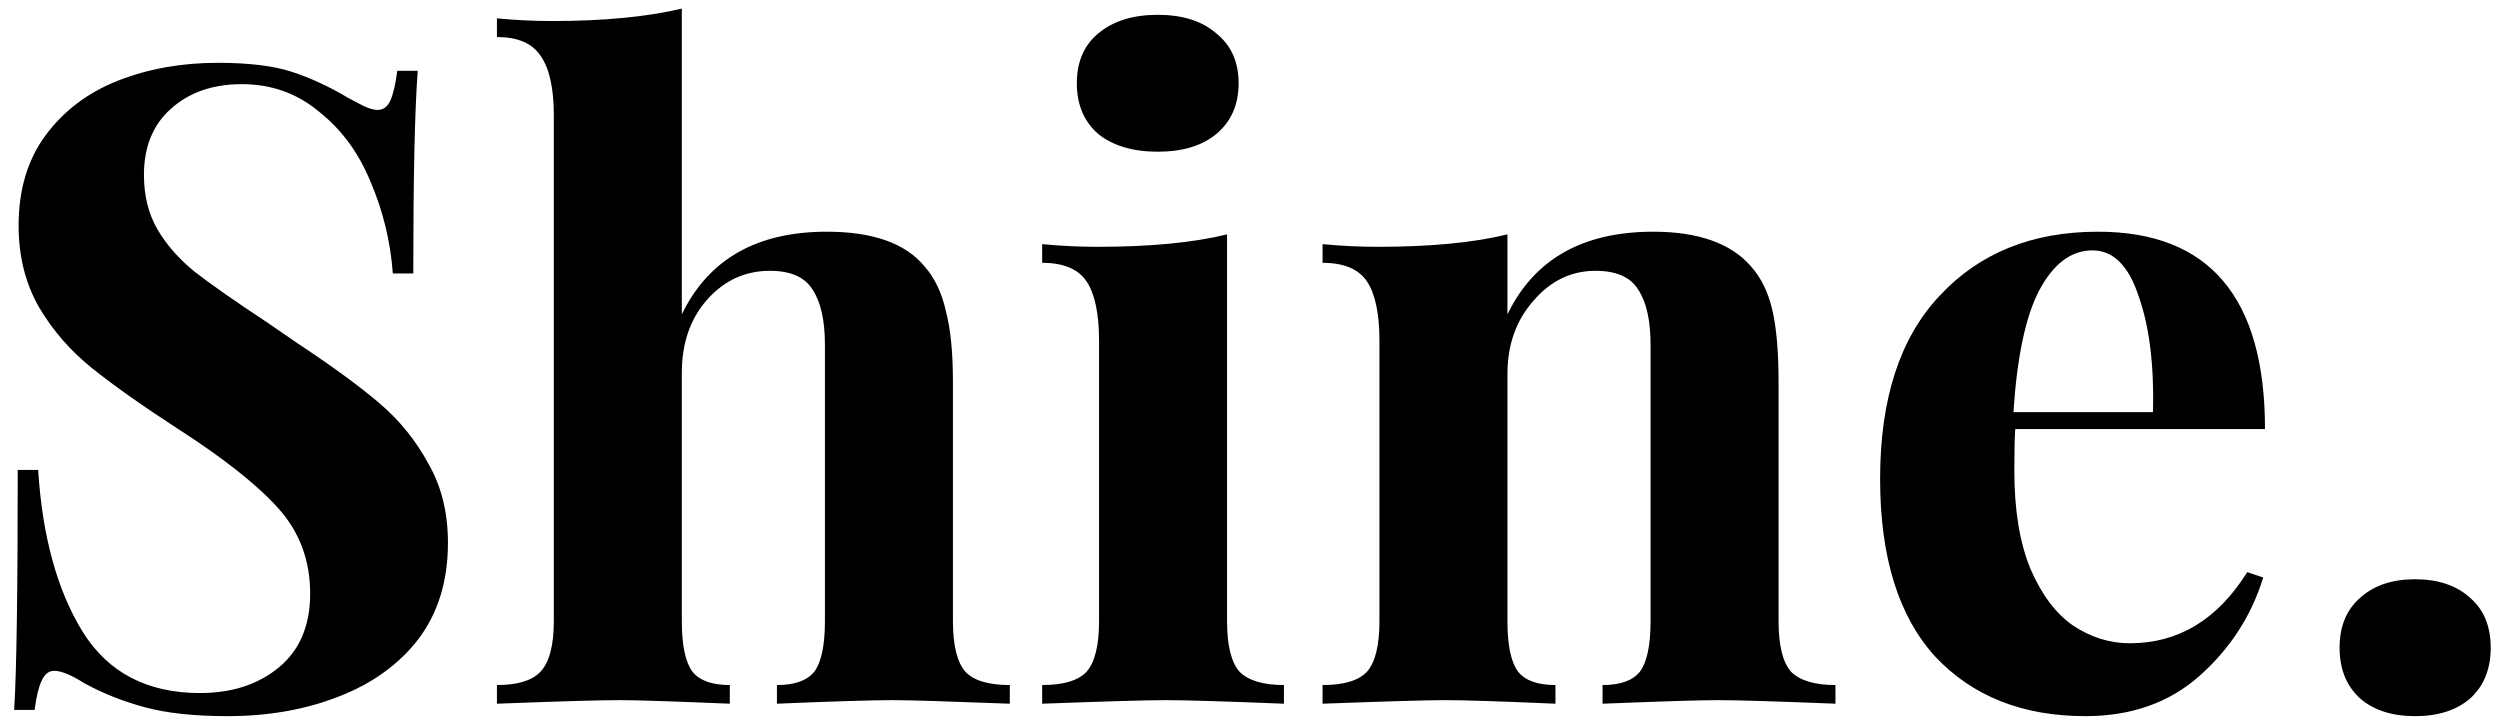 <?xml version="1.0" encoding="UTF-8"?> <svg xmlns="http://www.w3.org/2000/svg" width="135" height="39" viewBox="0 0 135 39" fill="none"> <path d="M11.757 3.392C13.421 3.392 14.749 3.552 15.741 3.872C16.733 4.192 17.741 4.656 18.765 5.264C19.117 5.456 19.421 5.616 19.677 5.744C19.965 5.872 20.205 5.936 20.397 5.936C20.685 5.936 20.909 5.776 21.069 5.456C21.229 5.104 21.357 4.56 21.453 3.824H22.557C22.397 5.968 22.317 9.616 22.317 14.768H21.213C21.085 13.04 20.685 11.392 20.013 9.824C19.373 8.256 18.445 6.992 17.229 6.032C16.045 5.04 14.653 4.544 13.053 4.544C11.485 4.544 10.205 4.992 9.213 5.888C8.253 6.752 7.773 7.936 7.773 9.44C7.773 10.56 8.013 11.536 8.493 12.368C8.973 13.2 9.645 13.968 10.509 14.672C11.373 15.344 12.701 16.272 14.493 17.456L16.029 18.512C17.917 19.76 19.405 20.848 20.493 21.776C21.581 22.704 22.461 23.792 23.133 25.04C23.837 26.256 24.189 27.68 24.189 29.312C24.189 31.36 23.661 33.088 22.605 34.496C21.549 35.872 20.109 36.912 18.285 37.616C16.493 38.32 14.493 38.672 12.285 38.672C10.493 38.672 9.005 38.512 7.821 38.192C6.637 37.872 5.549 37.44 4.557 36.896C3.853 36.448 3.309 36.224 2.925 36.224C2.637 36.224 2.413 36.4 2.253 36.752C2.093 37.072 1.965 37.6 1.869 38.336H0.765C0.893 36.32 0.957 32 0.957 25.376H2.061C2.285 28.96 3.085 31.872 4.461 34.112C5.837 36.32 7.949 37.424 10.797 37.424C12.525 37.424 13.949 36.96 15.069 36.032C16.189 35.104 16.749 33.776 16.749 32.048C16.749 30.256 16.173 28.72 15.021 27.44C13.869 26.16 12.045 24.72 9.549 23.12C7.629 21.872 6.093 20.784 4.941 19.856C3.789 18.928 2.845 17.84 2.109 16.592C1.373 15.312 1.005 13.84 1.005 12.176C1.005 10.256 1.485 8.64 2.445 7.328C3.437 5.984 4.749 4.992 6.381 4.352C8.013 3.712 9.805 3.392 11.757 3.392ZM36.818 16.976C38.258 14 40.866 12.512 44.642 12.512C47.138 12.512 48.898 13.136 49.922 14.384C50.466 14.992 50.85 15.792 51.074 16.784C51.33 17.744 51.458 19.024 51.458 20.624V33.536C51.458 34.848 51.682 35.76 52.13 36.272C52.578 36.752 53.378 36.992 54.53 36.992V38C51.202 37.872 49.09 37.808 48.194 37.808C47.106 37.808 45.026 37.872 41.954 38V36.992C42.914 36.992 43.586 36.752 43.97 36.272C44.354 35.76 44.546 34.848 44.546 33.536V18.608C44.546 17.296 44.322 16.304 43.874 15.632C43.458 14.96 42.69 14.624 41.57 14.624C40.226 14.624 39.09 15.152 38.162 16.208C37.266 17.232 36.818 18.544 36.818 20.144V33.536C36.818 34.848 37.01 35.76 37.394 36.272C37.778 36.752 38.45 36.992 39.41 36.992V38C36.338 37.872 34.354 37.808 33.458 37.808C32.37 37.808 30.162 37.872 26.834 38V36.992C27.954 36.992 28.738 36.752 29.186 36.272C29.666 35.76 29.906 34.848 29.906 33.536V6.224C29.906 4.752 29.666 3.68 29.186 3.008C28.738 2.336 27.954 2 26.834 2V0.992C27.858 1.088 28.85 1.136 29.81 1.136C32.594 1.136 34.93 0.912 36.818 0.464V16.976ZM62.517 0.8C63.861 0.8 64.917 1.136 65.685 1.808C66.485 2.448 66.885 3.344 66.885 4.496C66.885 5.648 66.485 6.56 65.685 7.232C64.917 7.872 63.861 8.192 62.517 8.192C61.173 8.192 60.101 7.872 59.301 7.232C58.533 6.56 58.149 5.648 58.149 4.496C58.149 3.344 58.533 2.448 59.301 1.808C60.101 1.136 61.173 0.8 62.517 0.8ZM66.261 33.536C66.261 34.848 66.485 35.76 66.933 36.272C67.413 36.752 68.213 36.992 69.333 36.992V38C66.133 37.872 64.005 37.808 62.949 37.808C61.957 37.808 59.733 37.872 56.277 38V36.992C57.429 36.992 58.229 36.752 58.677 36.272C59.125 35.76 59.349 34.848 59.349 33.536V18.416C59.349 16.944 59.125 15.872 58.677 15.2C58.229 14.528 57.429 14.192 56.277 14.192V13.184C57.301 13.28 58.293 13.328 59.253 13.328C62.101 13.328 64.437 13.104 66.261 12.656V33.536ZM89.274 12.512C91.706 12.512 93.466 13.136 94.554 14.384C95.098 14.992 95.482 15.776 95.706 16.736C95.93 17.696 96.042 18.992 96.042 20.624V33.536C96.042 34.848 96.266 35.76 96.714 36.272C97.194 36.752 97.994 36.992 99.114 36.992V38C95.914 37.872 93.802 37.808 92.778 37.808C91.818 37.808 89.738 37.872 86.538 38V36.992C87.498 36.992 88.17 36.752 88.554 36.272C88.938 35.76 89.13 34.848 89.13 33.536V18.608C89.13 17.296 88.906 16.304 88.458 15.632C88.042 14.96 87.274 14.624 86.154 14.624C84.842 14.624 83.722 15.168 82.794 16.256C81.866 17.312 81.402 18.624 81.402 20.192V33.536C81.402 34.848 81.594 35.76 81.978 36.272C82.362 36.752 83.034 36.992 83.994 36.992V38C81.05 37.872 79.066 37.808 78.042 37.808C77.082 37.808 74.874 37.872 71.418 38V36.992C72.57 36.992 73.37 36.752 73.818 36.272C74.266 35.76 74.49 34.848 74.49 33.536V18.416C74.49 16.944 74.266 15.872 73.818 15.2C73.37 14.528 72.57 14.192 71.418 14.192V13.184C72.442 13.28 73.434 13.328 74.394 13.328C77.242 13.328 79.578 13.104 81.402 12.656V16.976C82.842 14 85.466 12.512 89.274 12.512ZM115.014 34.736C117.638 34.736 119.75 33.456 121.35 30.896L122.214 31.184C121.574 33.264 120.422 35.04 118.758 36.512C117.126 37.952 115.078 38.672 112.614 38.672C109.222 38.672 106.518 37.6 104.502 35.456C102.518 33.28 101.526 30.08 101.526 25.856C101.526 21.536 102.598 18.24 104.742 15.968C106.886 13.664 109.734 12.512 113.286 12.512C119.302 12.512 122.31 16.064 122.31 23.168H108.822C108.79 23.648 108.774 24.4 108.774 25.424C108.774 27.536 109.062 29.296 109.638 30.704C110.246 32.112 111.014 33.136 111.942 33.776C112.902 34.416 113.926 34.736 115.014 34.736ZM112.998 13.52C111.846 13.52 110.886 14.24 110.118 15.68C109.382 17.088 108.918 19.28 108.726 22.256H116.262C116.326 19.728 116.07 17.648 115.494 16.016C114.95 14.352 114.118 13.52 112.998 13.52ZM130.418 31.28C131.666 31.28 132.658 31.616 133.394 32.288C134.13 32.928 134.498 33.824 134.498 34.976C134.498 36.128 134.13 37.04 133.394 37.712C132.658 38.352 131.666 38.672 130.418 38.672C129.17 38.672 128.178 38.352 127.442 37.712C126.706 37.04 126.338 36.128 126.338 34.976C126.338 33.824 126.706 32.928 127.442 32.288C128.178 31.616 129.17 31.28 130.418 31.28Z" fill="black"></path> </svg> 